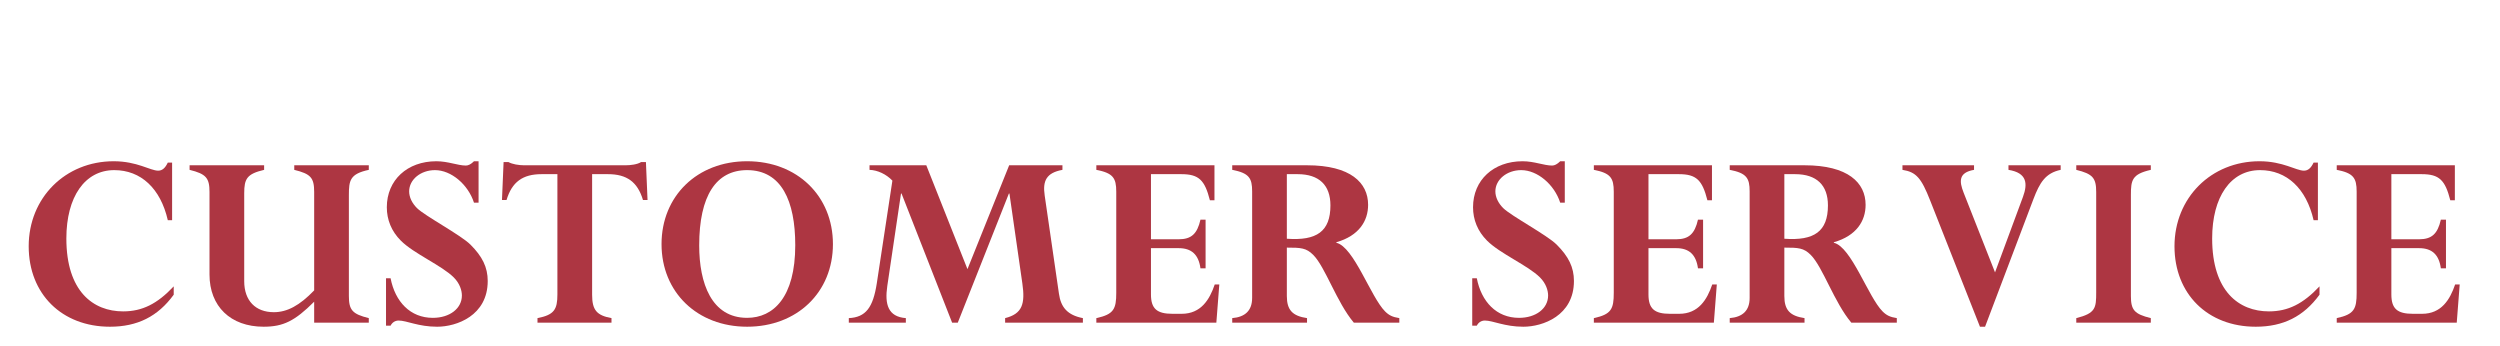 <?xml version="1.0" encoding="UTF-8" standalone="no"?><!DOCTYPE svg PUBLIC "-//W3C//DTD SVG 1.1//EN" "http://www.w3.org/Graphics/SVG/1.1/DTD/svg11.dtd"><svg width="100%" height="100%" viewBox="0 0 542 75" version="1.1" xmlns="http://www.w3.org/2000/svg" xmlns:xlink="http://www.w3.org/1999/xlink" xml:space="preserve" xmlns:serif="http://www.serif.com/" style="fill-rule:evenodd;clip-rule:evenodd;stroke-linejoin:round;stroke-miterlimit:2;"><path id="GIFT-CERTIFICATES" serif:id="GIFT CERTIFICATES" d="M37.662,62.083c-3.558,3.792 -6.825,5.425 -10.966,5.425c-6.475,0 -12.309,-4.316 -12.309,-15.808c0,-9.042 4.025,-14.817 10.384,-14.817c5.775,0 10.033,3.967 11.608,10.85l0.933,0l0,-12.483l-0.933,-0c-0.583,1.225 -1.225,1.75 -2.1,1.75c-1.692,-0 -4.55,-2.042 -9.625,-2.042c-10.5,0 -18.433,7.934 -18.433,18.434c-0,10.325 7.175,17.441 17.616,17.441c5.95,0 10.384,-2.216 13.825,-6.941l0,-1.809Z" style="fill:#ad3642;fill-rule:nonzero;"/><path d="M75.637,42.308c0,-3.208 0.234,-4.608 4.317,-5.483l0,-0.992l-16.158,0l-0,0.992c3.558,0.875 4.316,1.692 4.316,4.783l0,21.35c-3.15,3.267 -5.833,4.725 -8.75,4.725c-3.966,0 -6.416,-2.508 -6.416,-6.708l-0,-19.075c-0,-3.15 0.583,-4.2 4.316,-5.075l0,-0.992l-16.158,0l0,0.992c3.558,0.875 4.317,1.75 4.317,4.783l-0,17.909c-0,6.883 4.55,11.316 11.725,11.316c4.258,0 6.766,-1.225 10.966,-5.425l0,4.55l11.842,0l0,-0.991c-3.558,-0.875 -4.317,-1.75 -4.317,-4.784l0,-21.875Z" style="fill:#ad3642;fill-rule:nonzero;"/><path d="M103.754,34.958l-0.992,0c-0.641,0.642 -1.225,0.934 -1.75,0.934c-0.875,-0 -1.866,-0.234 -2.916,-0.467c-1.05,-0.233 -2.217,-0.467 -3.5,-0.467c-6.3,0 -10.734,4.084 -10.734,9.975c0,2.684 0.992,5.192 3.034,7.234c2.858,2.858 8.866,5.366 11.491,7.991c1.284,1.284 1.75,2.8 1.75,3.909c0,2.8 -2.625,4.841 -6.3,4.841c-4.9,0 -8.166,-3.5 -9.158,-8.575l-0.992,0l0,10.267l0.992,0c0.35,-0.7 0.992,-1.108 1.75,-1.108c1.75,-0 4.258,1.341 8.342,1.341c4.2,0 10.966,-2.391 10.966,-9.916c0,-2.975 -1.166,-5.309 -3.733,-7.875c-2.1,-2.1 -9.917,-6.242 -11.608,-7.934c-1.05,-1.05 -1.692,-2.333 -1.692,-3.616c0,-2.567 2.508,-4.609 5.6,-4.609c3.5,0 7.175,3.092 8.458,7.059l0.992,-0l0,-8.984Z" style="fill:#ad3642;fill-rule:nonzero;"/><path d="M132.571,69.958l-0,-0.991c-3.209,-0.584 -4.2,-1.75 -4.2,-5.075l-0,-26.134l3.441,0c4.084,0 6.417,1.692 7.584,5.6l0.991,0l-0.35,-8.225l-1.05,0c-0.816,0.525 -2.275,0.7 -3.383,0.7l-21.992,0c-0.525,0 -1.166,-0.058 -1.808,-0.175c-0.583,-0.116 -1.167,-0.291 -1.575,-0.525l-1.05,0l-0.35,8.225l0.992,0c1.166,-3.908 3.5,-5.6 7.583,-5.6l3.442,0l-0,26.075c-0,3.267 -0.7,4.434 -4.317,5.134l0,0.991l16.042,0Z" style="fill:#ad3642;fill-rule:nonzero;"/><path d="M180.579,52.925c0,-10.442 -7.758,-17.967 -18.608,-17.967c-10.792,0 -18.55,7.525 -18.55,17.967c-0,10.442 7.758,17.908 18.55,17.908c10.85,0 18.608,-7.466 18.608,-17.908Zm-8.167,0.233c0,11.259 -4.725,15.75 -10.441,15.75c-7.7,0 -10.384,-7.466 -10.384,-15.691c0,-10.792 3.675,-16.334 10.384,-16.334c7.466,0 10.441,6.709 10.441,16.275Z" style="fill:#ad3642;fill-rule:nonzero;"/><path d="M226.487,42.367c-0.466,-3.15 0.35,-4.9 3.85,-5.542l0,-0.992l-11.55,0l-9.041,22.517l-8.925,-22.517l-12.309,0l0,0.992c1.75,0.058 3.617,0.933 4.959,2.333l-3.384,22.284c-0.816,5.25 -2.391,7.35 -6.066,7.525l-0,0.991l12.366,0l0,-0.991c-3.85,-0.292 -4.608,-2.975 -4.025,-6.942l2.975,-20.067l0.117,0l10.967,28l1.225,0l11.083,-28l0.117,0l2.8,19.484c0.641,4.433 -0,6.591 -3.734,7.525l0,0.991l16.859,0l-0,-0.991c-3.325,-0.642 -4.784,-2.334 -5.192,-5.309l-3.092,-21.291Z" style="fill:#ad3642;fill-rule:nonzero;"/><path d="M261.371,47.617l-1.109,-0c-0.7,3.091 -1.983,4.258 -4.725,4.258l-6.008,-0l0,-14.117l6.592,0c3.791,0 5.075,1.284 6.183,5.659l0.992,-0l-0,-7.584l-25.609,0l0,0.992c3.617,0.7 4.317,1.75 4.317,4.725l0,21.933c0,3.5 -0.525,4.667 -4.317,5.484l0,0.991l26.017,0l0.642,-8.283l-0.992,0c-1.108,3.267 -2.975,6.358 -7.175,6.358l-1.983,0c-3.384,0 -4.667,-1.108 -4.667,-4.2l0,-10.033l6.008,0c2.8,0 4.317,1.4 4.725,4.375l1.109,0l-0,-10.558Z" style="fill:#ad3642;fill-rule:nonzero;"/><path d="M271.462,64.592c0,2.741 -1.516,4.141 -4.316,4.375l-0,0.991l16.216,0l0,-0.991c-3.15,-0.467 -4.375,-1.75 -4.375,-4.784l0,-10.5c3.034,0 4.2,0.059 5.717,1.575c2.625,2.625 5.075,10.267 8.808,14.7l9.859,0l-0,-0.991c-1.459,-0.234 -2.217,-0.584 -3.092,-1.459c-3.092,-3.091 -6.767,-14 -10.558,-14.875l-0,-0.116c4.9,-1.4 6.883,-4.609 6.883,-8.109c0,-4.783 -3.792,-8.575 -13.242,-8.575l-16.216,0l-0,0.992c3.675,0.7 4.316,1.808 4.316,4.667l0,23.1Zm7.526,-26.834l2.333,0c4.666,0 7.116,2.392 7.116,6.767c0,5.658 -2.975,7.7 -9.45,7.233l0,-14Z" style="fill:#ad3642;fill-rule:nonzero;"/><path d="M339.246,34.958l-0.992,0c-0.642,0.642 -1.225,0.934 -1.75,0.934c-0.875,-0 -1.866,-0.234 -2.916,-0.467c-1.05,-0.233 -2.217,-0.467 -3.5,-0.467c-6.3,0 -10.734,4.084 -10.734,9.975c0,2.684 0.992,5.192 3.034,7.234c2.858,2.858 8.866,5.366 11.491,7.991c1.284,1.284 1.75,2.8 1.75,3.909c0,2.8 -2.625,4.841 -6.3,4.841c-4.9,0 -8.166,-3.5 -9.158,-8.575l-0.992,0l0,10.267l0.992,0c0.35,-0.7 0.992,-1.108 1.75,-1.108c1.75,-0 4.258,1.341 8.342,1.341c4.2,0 10.966,-2.391 10.966,-9.916c0,-2.975 -1.166,-5.309 -3.733,-7.875c-2.1,-2.1 -9.917,-6.242 -11.608,-7.934c-1.05,-1.05 -1.692,-2.333 -1.692,-3.616c-0,-2.567 2.508,-4.609 5.6,-4.609c3.5,0 7.175,3.092 8.458,7.059l0.992,-0l-0,-8.984Z" style="fill:#ad3642;fill-rule:nonzero;"/><path d="M369.229,47.617l-1.108,-0c-0.7,3.091 -1.983,4.258 -4.725,4.258l-6.008,-0l-0,-14.117l6.591,0c3.792,0 5.075,1.284 6.184,5.659l0.991,-0l0,-7.584l-25.608,0l-0,0.992c3.617,0.7 4.317,1.75 4.317,4.725l-0,21.933c-0,3.5 -0.525,4.667 -4.317,5.484l-0,0.991l26.017,0l0.641,-8.283l-0.991,0c-1.109,3.267 -2.976,6.358 -7.175,6.358l-1.984,0c-3.383,0 -4.667,-1.108 -4.667,-4.2l0,-10.033l6.009,0c2.8,0 4.316,1.4 4.725,4.375l1.108,0l0,-10.558Z" style="fill:#ad3642;fill-rule:nonzero;"/><path d="M379.321,64.592c-0,2.741 -1.517,4.141 -4.317,4.375l0,0.991l16.217,0l-0,-0.991c-3.15,-0.467 -4.375,-1.75 -4.375,-4.784l-0,-10.5c3.033,0 4.2,0.059 5.716,1.575c2.625,2.625 5.075,10.267 8.809,14.7l9.858,0l0,-0.991c-1.458,-0.234 -2.217,-0.584 -3.092,-1.459c-3.091,-3.091 -6.766,-14 -10.558,-14.875l0,-0.116c4.9,-1.4 6.883,-4.609 6.883,-8.109c0,-4.783 -3.791,-8.575 -13.241,-8.575l-16.217,0l0,0.992c3.675,0.7 4.317,1.808 4.317,4.667l-0,23.1Zm7.525,-26.834l2.333,0c4.667,0 7.117,2.392 7.117,6.767c-0,5.658 -2.975,7.7 -9.45,7.233l-0,-14Z" style="fill:#ad3642;fill-rule:nonzero;"/><path d="M440.863,43.125c1.341,-3.5 2.566,-5.6 5.891,-6.3l0,-0.992l-11.317,0l0,0.992c4.025,0.642 4.2,2.975 3.15,5.833l-6.066,16.392l-6.825,-17.325c-0.934,-2.392 -1.109,-4.317 2.275,-4.9l-0,-0.992l-15.517,0l0,0.992c2.975,0.467 4.083,1.75 6.008,6.65l10.792,27.358l1.109,0l10.5,-27.708Z" style="fill:#ad3642;fill-rule:nonzero;"/><path d="M461.979,42.308c0,-3.266 0.233,-4.55 4.317,-5.483l-0,-0.992l-16.159,0l0,0.992c3.559,0.875 4.317,1.75 4.317,4.783l0,21.817c0,3.325 -0.117,4.492 -4.317,5.542l0,0.991l16.159,0l-0,-0.991c-3.558,-0.875 -4.317,-1.75 -4.317,-4.784l0,-21.875Z" style="fill:#ad3642;fill-rule:nonzero;"/><path d="M502.871,62.083c-3.559,3.792 -6.825,5.425 -10.967,5.425c-6.475,0 -12.308,-4.316 -12.308,-15.808c-0,-9.042 4.025,-14.817 10.383,-14.817c5.775,0 10.033,3.967 11.608,10.85l0.934,0l-0,-12.483l-0.934,-0c-0.583,1.225 -1.225,1.75 -2.1,1.75c-1.691,-0 -4.55,-2.042 -9.625,-2.042c-10.5,0 -18.433,7.934 -18.433,18.434c0,10.325 7.175,17.441 17.617,17.441c5.95,0 10.383,-2.216 13.825,-6.941l-0,-1.809Z" style="fill:#ad3642;fill-rule:nonzero;"/><path d="M530.287,47.617l-1.108,-0c-0.7,3.091 -1.983,4.258 -4.725,4.258l-6.008,-0l-0,-14.117l6.591,0c3.792,0 5.075,1.284 6.184,5.659l0.991,-0l0,-7.584l-25.608,0l0,0.992c3.617,0.7 4.317,1.75 4.317,4.725l-0,21.933c-0,3.5 -0.525,4.667 -4.317,5.484l0,0.991l26.017,0l0.641,-8.283l-0.991,0c-1.109,3.267 -2.975,6.358 -7.175,6.358l-1.984,0c-3.383,0 -4.666,-1.108 -4.666,-4.2l-0,-10.033l6.008,0c2.8,0 4.317,1.4 4.725,4.375l1.108,0l0,-10.558Z" style="fill:#ad3642;fill-rule:nonzero;"/></svg>